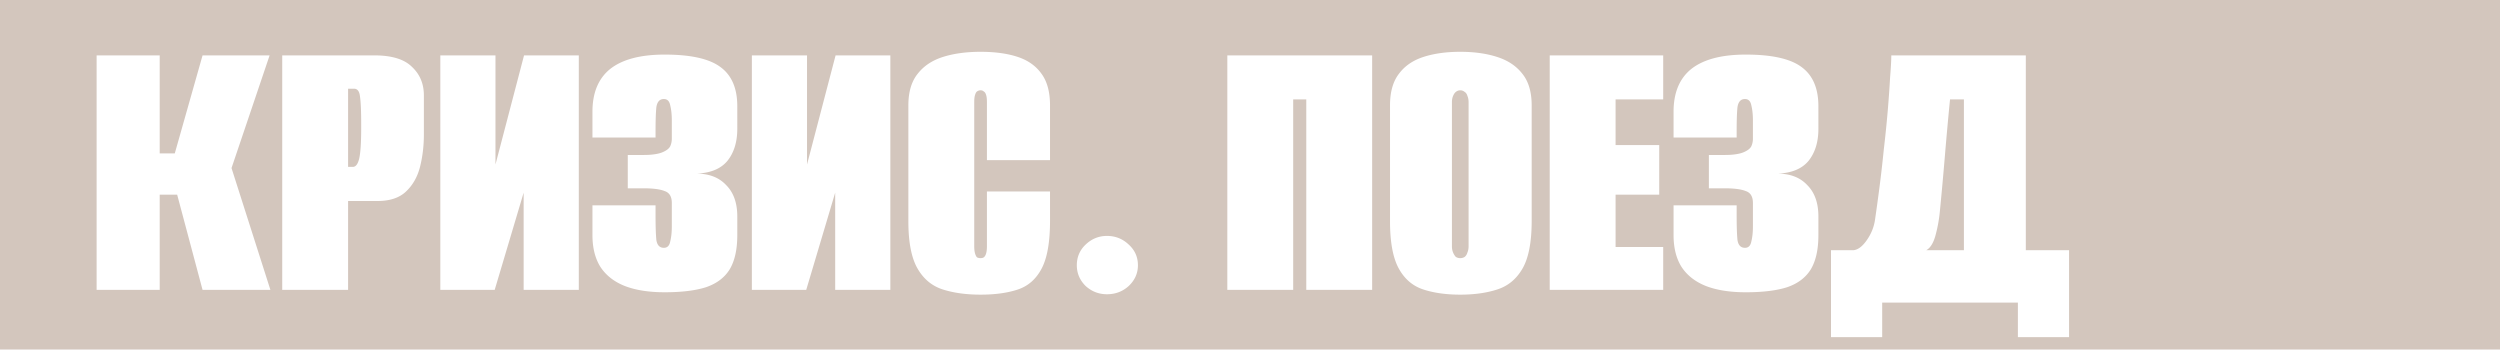 <?xml version="1.0" encoding="UTF-8"?> <svg xmlns="http://www.w3.org/2000/svg" width="1216" height="170" fill="none"> <path fill-rule="evenodd" clip-rule="evenodd" d="M1216 0H0v170h1216V0zM46.994 26.937V141H77.68V94.68h8.492L98.525 141h33.002l-18.914-59.251 18.528-54.812H98.525l-13.51 47.671H77.68V26.937H46.993zm90.28 0V141h32.038V97.768h14.282c5.918 0 10.486-1.48 13.703-4.439 3.345-3.088 5.661-7.077 6.948-11.966 1.286-5.018 1.93-10.358 1.93-16.019V46.43c0-5.661-1.93-10.293-5.79-13.896-3.732-3.731-9.843-5.597-18.335-5.597h-44.776zm34.354 54.233h-2.316V43.149h2.895c1.672 0 2.637 1.287 2.895 3.86.386 2.573.579 7.012.579 13.317v1.93c0 7.077-.322 12.03-.965 14.861-.644 2.702-1.673 4.053-3.088 4.053zm42.544-54.233V141h26.441l14.089-47.285V141h26.827V26.937h-26.634l-13.896 53.075V26.937h-26.827zm89.632 112.133c5.275 2.059 11.773 3.088 19.493 3.088 8.363 0 15.118-.836 20.265-2.509 5.147-1.801 8.942-4.696 11.387-8.685 2.445-4.117 3.667-9.65 3.667-16.598v-9.071c0-6.562-1.801-11.644-5.404-15.247-3.474-3.731-8.299-5.597-14.475-5.597 6.819-.257 11.837-2.316 15.054-6.176 3.217-3.989 4.825-9.2 4.825-15.633V51.641c0-8.75-2.766-15.118-8.299-19.107-5.404-3.989-14.411-5.983-27.02-5.983-11.709 0-20.522 2.316-26.441 6.948-5.79 4.632-8.685 11.58-8.685 20.844v12.545h30.687v-2.895c0-5.275.129-9.2.386-11.773.386-2.702 1.608-4.053 3.667-4.053 1.673 0 2.702 1.03 3.088 3.088.515 2.059.772 4.503.772 7.334v8.878a8.924 8.924 0 0 1-.772 3.667c-.515 1.03-1.608 1.93-3.281 2.702-1.029.515-2.38.9-4.053 1.158-1.544.257-3.41.386-5.597.386h-7.72v16.212h7.527c4.761 0 8.235.45 10.422 1.351 2.316.772 3.474 2.702 3.474 5.79v11.387c0 2.831-.257 5.275-.772 7.334-.386 2.059-1.415 3.088-3.088 3.088-2.059 0-3.281-1.287-3.667-3.86-.257-2.702-.386-6.691-.386-11.966v-4.825h-30.687v14.475c0 6.176 1.287 11.323 3.86 15.44 2.702 4.117 6.626 7.205 11.773 9.264zm61.903-112.133V141h26.441l14.089-47.285V141h26.827V26.937H406.43l-13.896 53.075V26.937h-26.827zm92.913 113.87c5.276 1.673 11.387 2.509 18.335 2.509 7.077 0 13.124-.836 18.142-2.509 5.018-1.673 8.878-5.082 11.58-10.229 2.702-5.147 4.053-12.867 4.053-23.16V93.136h-30.687v26.634c0 1.415-.128 2.573-.386 3.474-.257.901-.643 1.544-1.158 1.93-.386.257-.9.386-1.544.386a3.837 3.837 0 0 1-1.737-.386c-.386-.386-.707-1.029-.965-1.93-.257-.901-.386-2.059-.386-3.474V49.711c0-1.544.129-2.702.386-3.474.258-.9.579-1.48.965-1.737a2.824 2.824 0 0 1 1.737-.579c.644 0 1.158.193 1.544.579.515.257.901.836 1.158 1.737.258.772.386 1.93.386 3.474v28.178h30.687V51.255c0-6.433-1.351-11.516-4.053-15.247-2.702-3.86-6.562-6.626-11.58-8.299-5.018-1.673-11.065-2.509-18.142-2.509-6.948 0-13.059.836-18.335 2.509-5.275 1.673-9.392 4.439-12.352 8.299-2.959 3.731-4.439 8.814-4.439 15.247v56.356c0 10.165 1.48 17.82 4.439 22.967 2.96 5.147 7.077 8.556 12.352 10.229zm69.39-1.737c2.959 2.702 6.433 4.053 10.422 4.053 4.117 0 7.655-1.351 10.615-4.053 2.959-2.831 4.439-6.176 4.439-10.036 0-3.989-1.48-7.334-4.439-10.036-2.96-2.831-6.498-4.246-10.615-4.246-3.989 0-7.463 1.415-10.422 4.246-2.831 2.702-4.246 6.047-4.246 10.036 0 3.86 1.415 7.205 4.246 10.036zm68.958-112.133V141h32.038V48.36h6.369V141h32.038V26.937h-70.445zm95.35 113.87c5.146 1.673 11.129 2.509 17.949 2.509 6.819 0 12.802-.836 17.949-2.509 5.275-1.673 9.392-5.082 12.352-10.229 2.959-5.147 4.439-12.867 4.439-23.16V51.255c0-6.433-1.48-11.516-4.439-15.247-2.96-3.86-7.077-6.626-12.352-8.299-5.147-1.673-11.13-2.509-17.949-2.509-6.82 0-12.803.836-17.949 2.509-5.147 1.673-9.136 4.439-11.966 8.299-2.831 3.731-4.246 8.814-4.246 15.247v56.356c0 10.165 1.415 17.82 4.246 22.967 2.83 5.147 6.819 8.556 11.966 10.229zm20.072-15.826a4.05 4.05 0 0 1-2.123.579c-.772 0-1.48-.193-2.123-.579-.515-.515-.965-1.222-1.351-2.123-.386-.901-.579-1.93-.579-3.088V49.711c0-1.158.193-2.187.579-3.088.386-.9.836-1.544 1.351-1.93.643-.515 1.351-.772 2.123-.772.772 0 1.479.257 2.123.772.643.386 1.093 1.03 1.351 1.93.386.9.579 1.93.579 3.088v70.059c0 1.158-.193 2.187-.579 3.088-.258.901-.708 1.608-1.351 2.123zm41.391-98.044V141h55.198v-20.844h-23.16V94.68h21.23V70.555h-21.23V48.36h23.16V26.937h-55.198zm75.873 112.133c5.275 2.059 11.773 3.088 19.493 3.088 8.363 0 15.118-.836 20.265-2.509 5.146-1.801 8.942-4.696 11.387-8.685 2.444-4.117 3.667-9.65 3.667-16.598v-9.071c0-6.562-1.802-11.644-5.404-15.247-3.474-3.731-8.299-5.597-14.475-5.597 6.819-.257 11.837-2.316 15.054-6.176 3.216-3.989 4.825-9.2 4.825-15.633V51.641c0-8.75-2.767-15.118-8.299-19.107-5.404-3.989-14.411-5.983-27.02-5.983-11.709 0-20.523 2.316-26.441 6.948-5.79 4.632-8.685 11.58-8.685 20.844v12.545h30.687v-2.895c0-5.275.128-9.2.386-11.773.386-2.702 1.608-4.053 3.667-4.053 1.672 0 2.702 1.03 3.088 3.088.514 2.059.772 4.503.772 7.334v8.878a8.94 8.94 0 0 1-.772 3.667c-.515 1.03-1.609 1.93-3.281 2.702-1.03.515-2.381.9-4.053 1.158-1.544.257-3.41.386-5.597.386h-7.72v16.212h7.527c4.76 0 8.234.45 10.422 1.351 2.316.772 3.474 2.702 3.474 5.79v11.387c0 2.831-.258 5.275-.772 7.334-.386 2.059-1.416 3.088-3.088 3.088-2.059 0-3.281-1.287-3.667-3.86-.258-2.702-.386-6.691-.386-11.966v-4.825h-30.687v14.475c0 6.176 1.286 11.323 3.86 15.44 2.702 4.117 6.626 7.205 11.773 9.264zm60.938-17.37v42.267h24.897v-16.791h66.006v16.791h24.895V121.7h-21.035V26.937h-65.427c0 2.316-.193 5.854-.579 10.615-.257 4.76-.643 10.229-1.158 16.405a592.074 592.074 0 0 1-1.93 18.914 620.595 620.595 0 0 1-2.123 18.528 976.2 976.2 0 0 1-2.123 15.44c-.515 3.603-1.866 6.948-4.053 10.036-2.059 2.959-4.182 4.568-6.369 4.825h-11.001zm64.655 0h-18.335c1.93-1.029 3.41-3.345 4.439-6.948a68.61 68.61 0 0 0 2.123-11.194c.901-9.135 1.737-18.335 2.509-27.599.772-9.264 1.608-18.464 2.509-27.599h6.755v73.34z" fill="#D3C6BD"></path> </svg> 